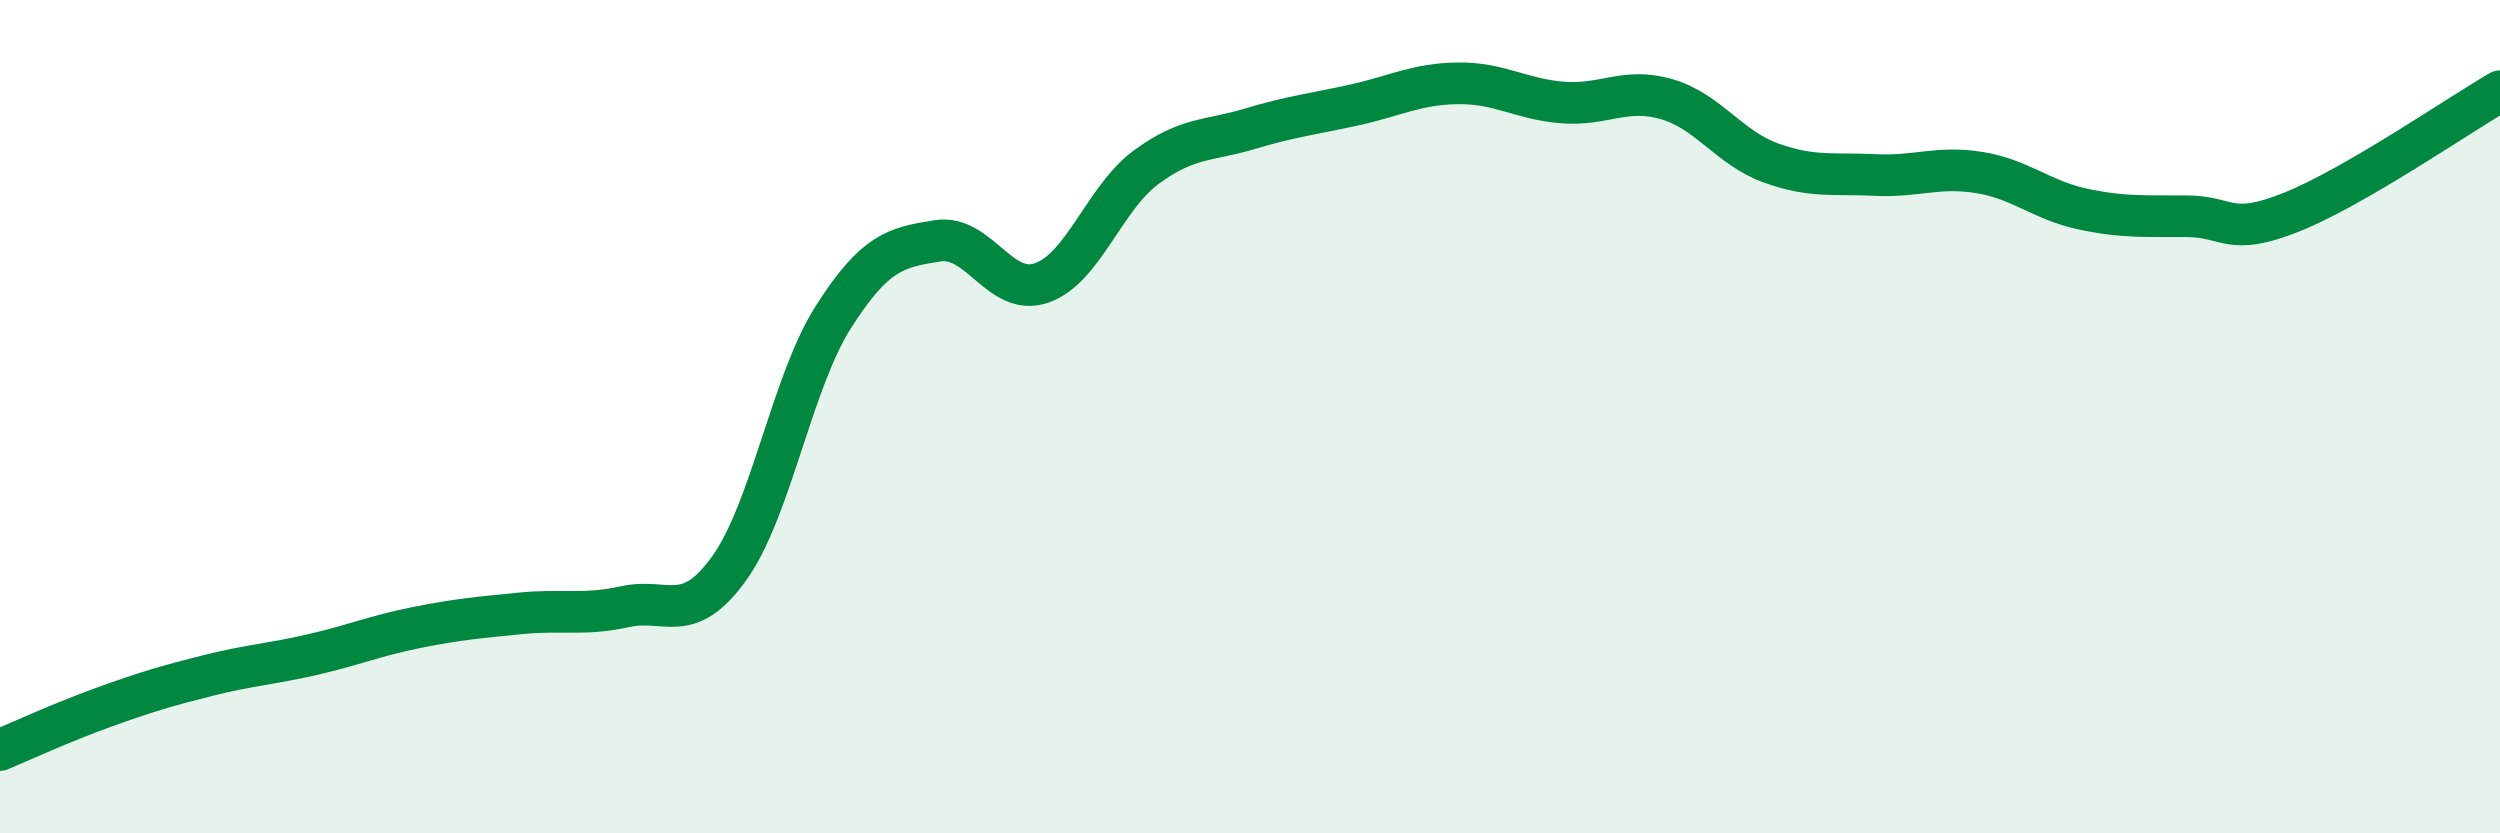 
    <svg width="60" height="20" viewBox="0 0 60 20" xmlns="http://www.w3.org/2000/svg">
      <path
        d="M 0,18 C 0.5,17.79 1.5,17.33 2.5,16.97 C 3.5,16.61 4,16.46 5,16.21 C 6,15.96 6.5,15.94 7.5,15.71 C 8.5,15.48 9,15.26 10,15.06 C 11,14.86 11.5,14.82 12.5,14.72 C 13.5,14.62 14,14.78 15,14.56 C 16,14.34 16.5,15.03 17.5,13.64 C 18.5,12.25 19,9.18 20,7.61 C 21,6.04 21.5,5.94 22.5,5.78 C 23.5,5.62 24,7.14 25,6.79 C 26,6.44 26.5,4.76 27.5,4.02 C 28.5,3.28 29,3.39 30,3.09 C 31,2.79 31.5,2.74 32.5,2.52 C 33.5,2.3 34,2.01 35,2 C 36,1.99 36.5,2.38 37.5,2.46 C 38.5,2.54 39,2.09 40,2.38 C 41,2.67 41.5,3.55 42.5,3.91 C 43.5,4.27 44,4.15 45,4.2 C 46,4.25 46.5,3.98 47.5,4.14 C 48.5,4.3 49,4.81 50,5.02 C 51,5.23 51.5,5.18 52.5,5.19 C 53.5,5.2 53.5,5.69 55,5.09 C 56.5,4.49 59,2.77 60,2.19L60 20L0 20Z"
        fill="#008740"
        opacity="0.1"
        stroke-linecap="round"
        stroke-linejoin="round"
      />
      <path
        d="M 0,18 C 0.5,17.79 1.5,17.33 2.5,16.97 C 3.5,16.61 4,16.46 5,16.21 C 6,15.96 6.5,15.94 7.5,15.71 C 8.5,15.48 9,15.26 10,15.06 C 11,14.86 11.5,14.82 12.5,14.72 C 13.5,14.62 14,14.78 15,14.56 C 16,14.34 16.5,15.03 17.5,13.64 C 18.5,12.25 19,9.18 20,7.61 C 21,6.04 21.5,5.94 22.5,5.78 C 23.5,5.62 24,7.14 25,6.79 C 26,6.44 26.5,4.76 27.5,4.02 C 28.5,3.28 29,3.39 30,3.09 C 31,2.79 31.5,2.74 32.5,2.52 C 33.5,2.3 34,2.01 35,2 C 36,1.99 36.5,2.38 37.5,2.46 C 38.5,2.54 39,2.09 40,2.38 C 41,2.67 41.5,3.55 42.5,3.91 C 43.5,4.27 44,4.15 45,4.2 C 46,4.25 46.5,3.98 47.5,4.14 C 48.5,4.3 49,4.81 50,5.02 C 51,5.23 51.5,5.18 52.5,5.19 C 53.5,5.2 53.5,5.69 55,5.09 C 56.5,4.49 59,2.77 60,2.19"
        stroke="#008740"
        stroke-width="1"
        fill="none"
        stroke-linecap="round"
        stroke-linejoin="round"
      />
    </svg>
  